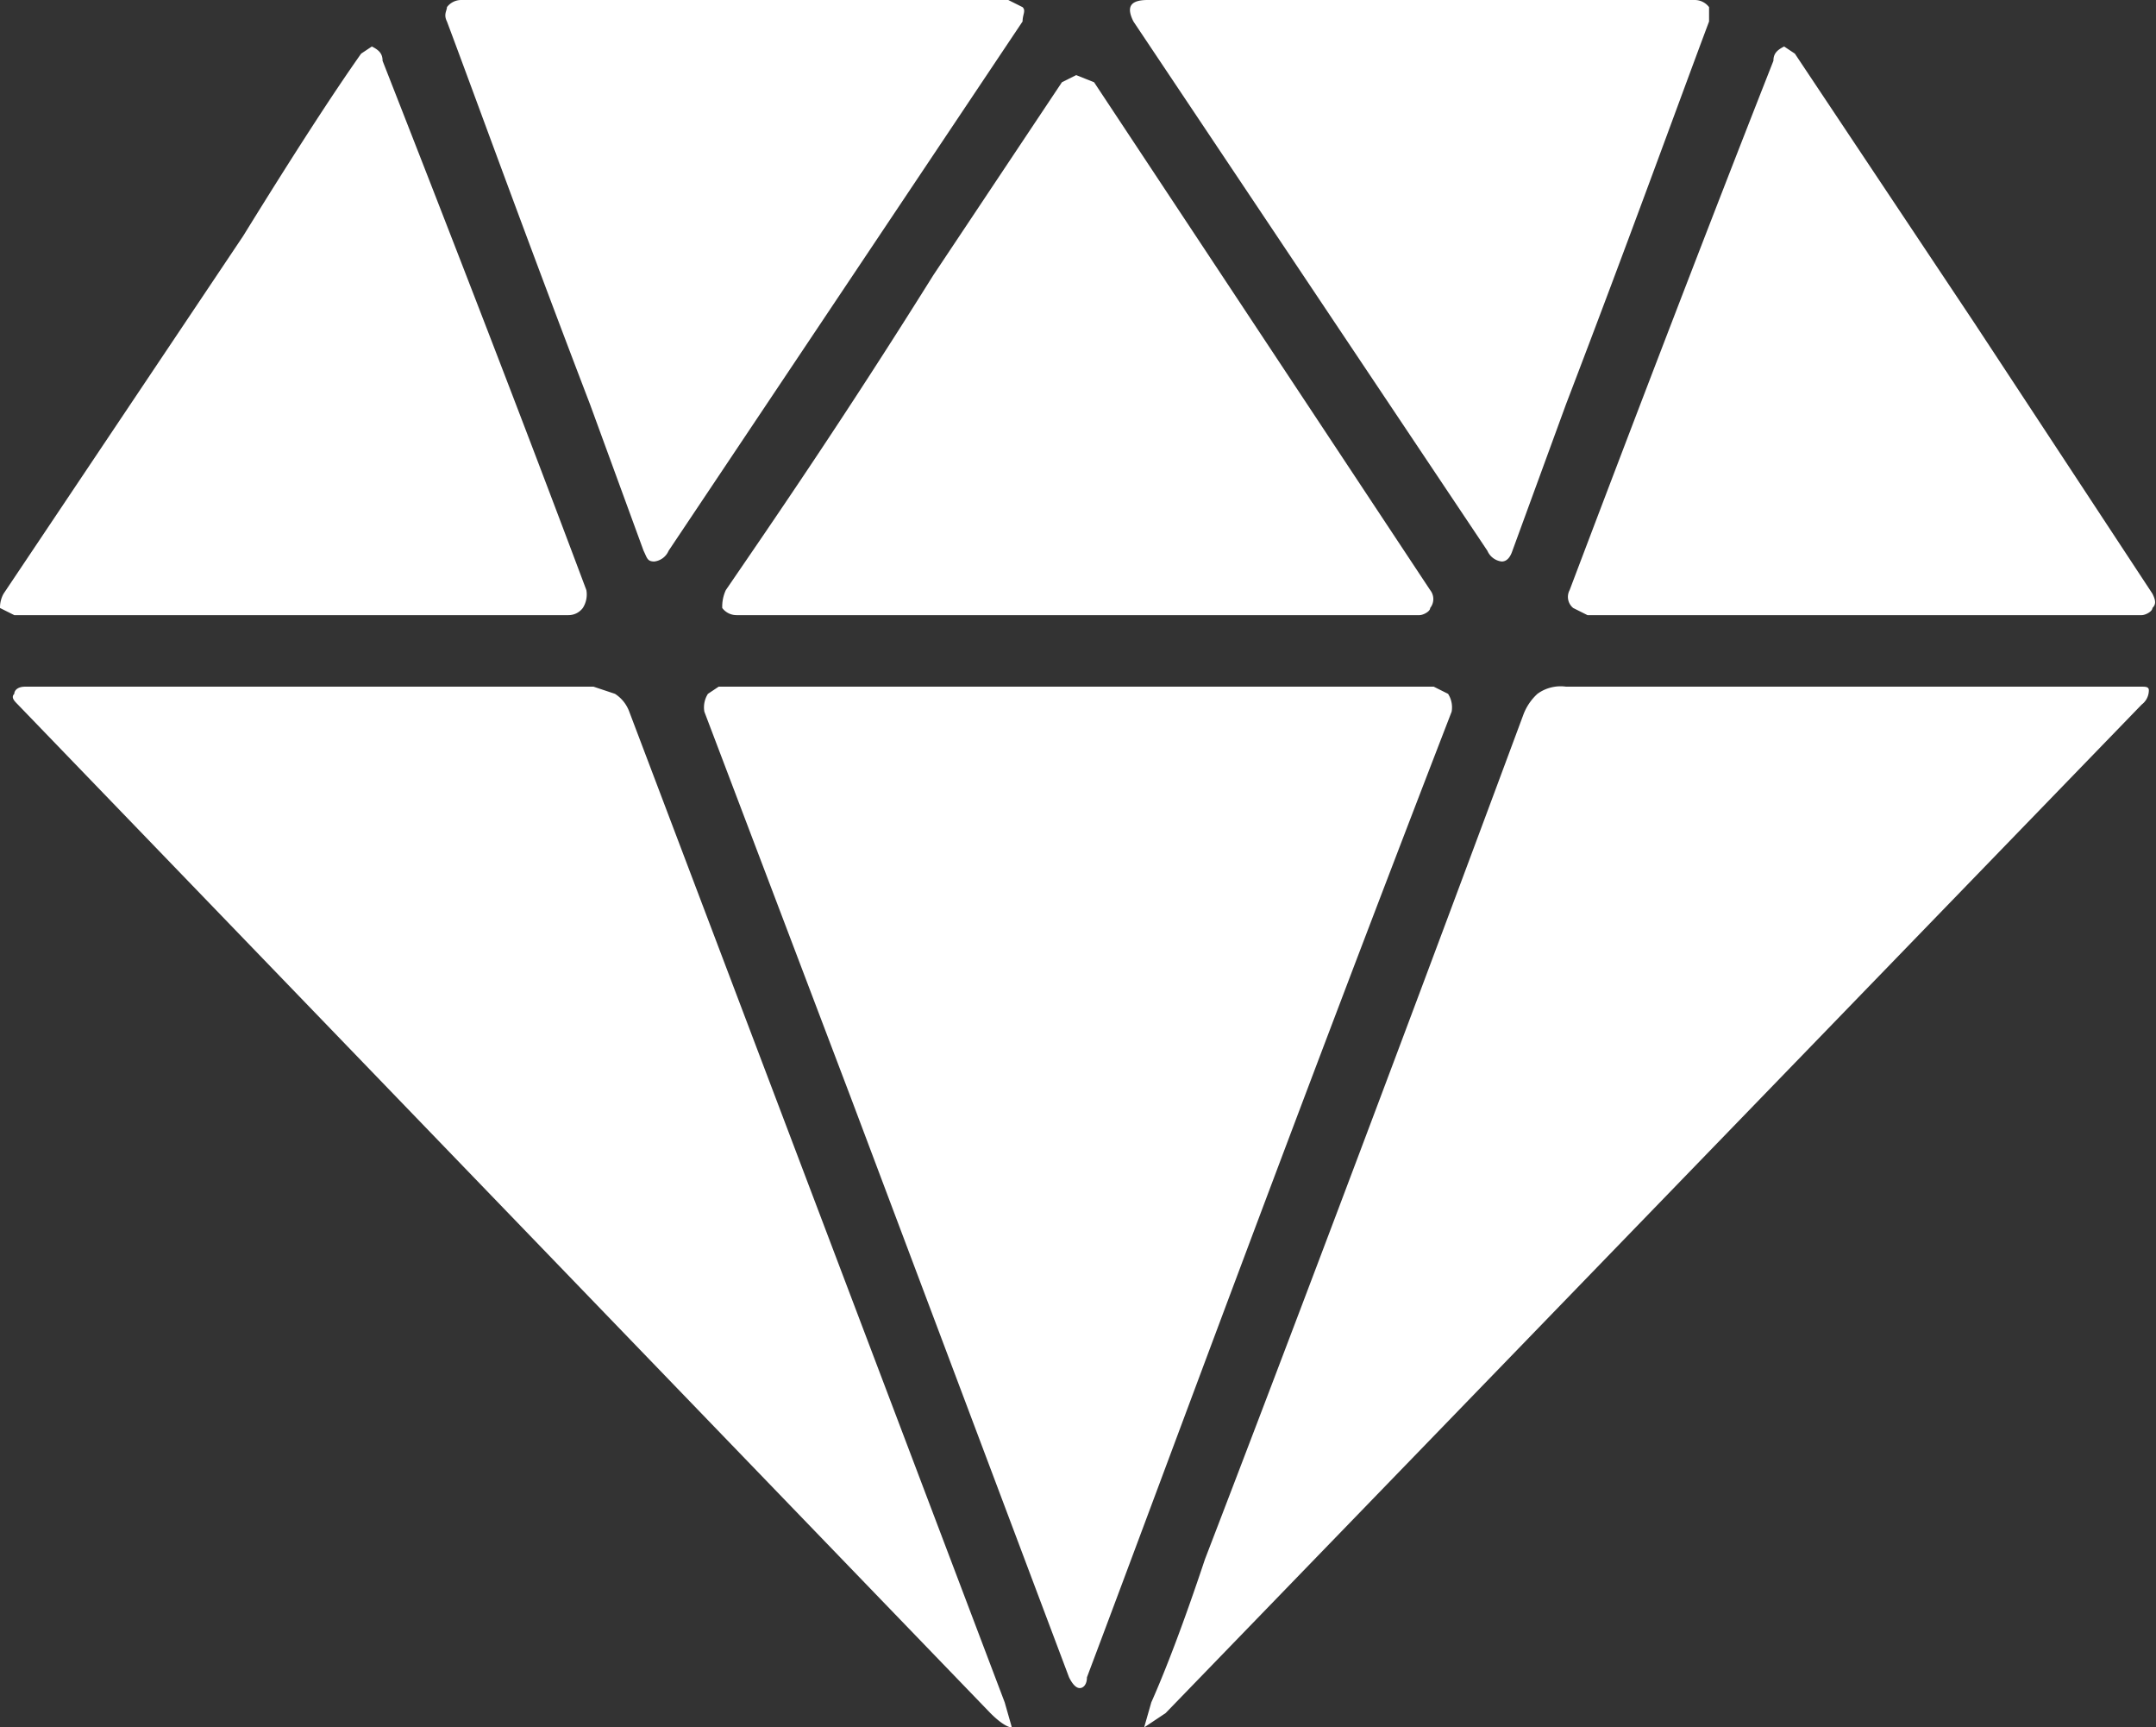 <svg xmlns="http://www.w3.org/2000/svg" viewBox="0 0 60.3 48.3"><rect x="0" y="0" width="60.3" height="48.3" fill="#333333" stroke="none"/><defs><style>.cls-1{fill:#fff;}</style></defs><g id="Layer_2" data-name="Layer 2"><g id="Layer_1-2" data-name="Layer 1"><path class="cls-1" d="M10.4,1.3c.2.1.3.2.3.4,2,5.1,3.9,10,5.7,14.8a.7.7,0,0,1-.1.5.5.5,0,0,1-.4.2H.4L0,17a.8.8,0,0,1,.1-.4l6.7-10q2.1-3.4,3.3-5.1ZM.4,19.4c0-.1.1-.2.3-.2H16.6l.6.2a1,1,0,0,1,.4.5L28.1,47.6l.2.7c-.1,0-.3-.1-.6-.4L.5,19.7C.4,19.6.3,19.5.4,19.4ZM28.6.2c.1.1,0,.2,0,.4L18.7,15.4a.5.5,0,0,1-.4.3c-.2,0-.2-.1-.3-.3l-1.5-4.1C14.7,6.6,13.4,3,12.5.6c-.1-.2,0-.3,0-.4a.5.5,0,0,1,.4-.2H28.2ZM19.8,19.4l.3-.2h20l.4.2a.7.7,0,0,1,.1.5c-4.6,11.9-7.9,20.9-10.2,27,0,.2-.1.3-.2.3s-.2-.1-.3-.3L23.8,30.7,19.7,19.9A.7.7,0,0,1,19.8,19.4ZM40,17c0,.1-.2.2-.3.2H20.6a.5.5,0,0,1-.4-.2,1.1,1.1,0,0,1,.1-.5c1.3-1.9,3.3-4.8,5.8-8.8l3.6-5.4.4-.2.5.2,4.7,7.1L40,16.5A.4.4,0,0,1,40,17ZM47.8.2V.6c-.9,2.4-2.2,6-4,10.7l-1.5,4.1q-.1.3-.3.3a.5.5,0,0,1-.4-.3L31.7.6c-.2-.4-.1-.6.4-.6H47.4A.5.5,0,0,1,47.8.2ZM43,19.4a1.1,1.1,0,0,1,.8-.2H59.9c.1,0,.2,0,.2.1a.5.5,0,0,1-.2.4L32.6,47.9l-.6.4.2-.7c.4-.9.9-2.2,1.5-4,2-5.2,5-13.1,8.9-23.6A1.5,1.5,0,0,1,43,19.4ZM60.2,17c0,.1-.2.2-.3.2H44.4L44,17a.4.4,0,0,1-.1-.5C46.4,9.9,48.3,5,49.6,1.7c0-.2.1-.3.3-.4l.3.2,5,7.5,5,7.6C60.3,16.8,60.3,16.9,60.2,17Z"/></g></g></svg>